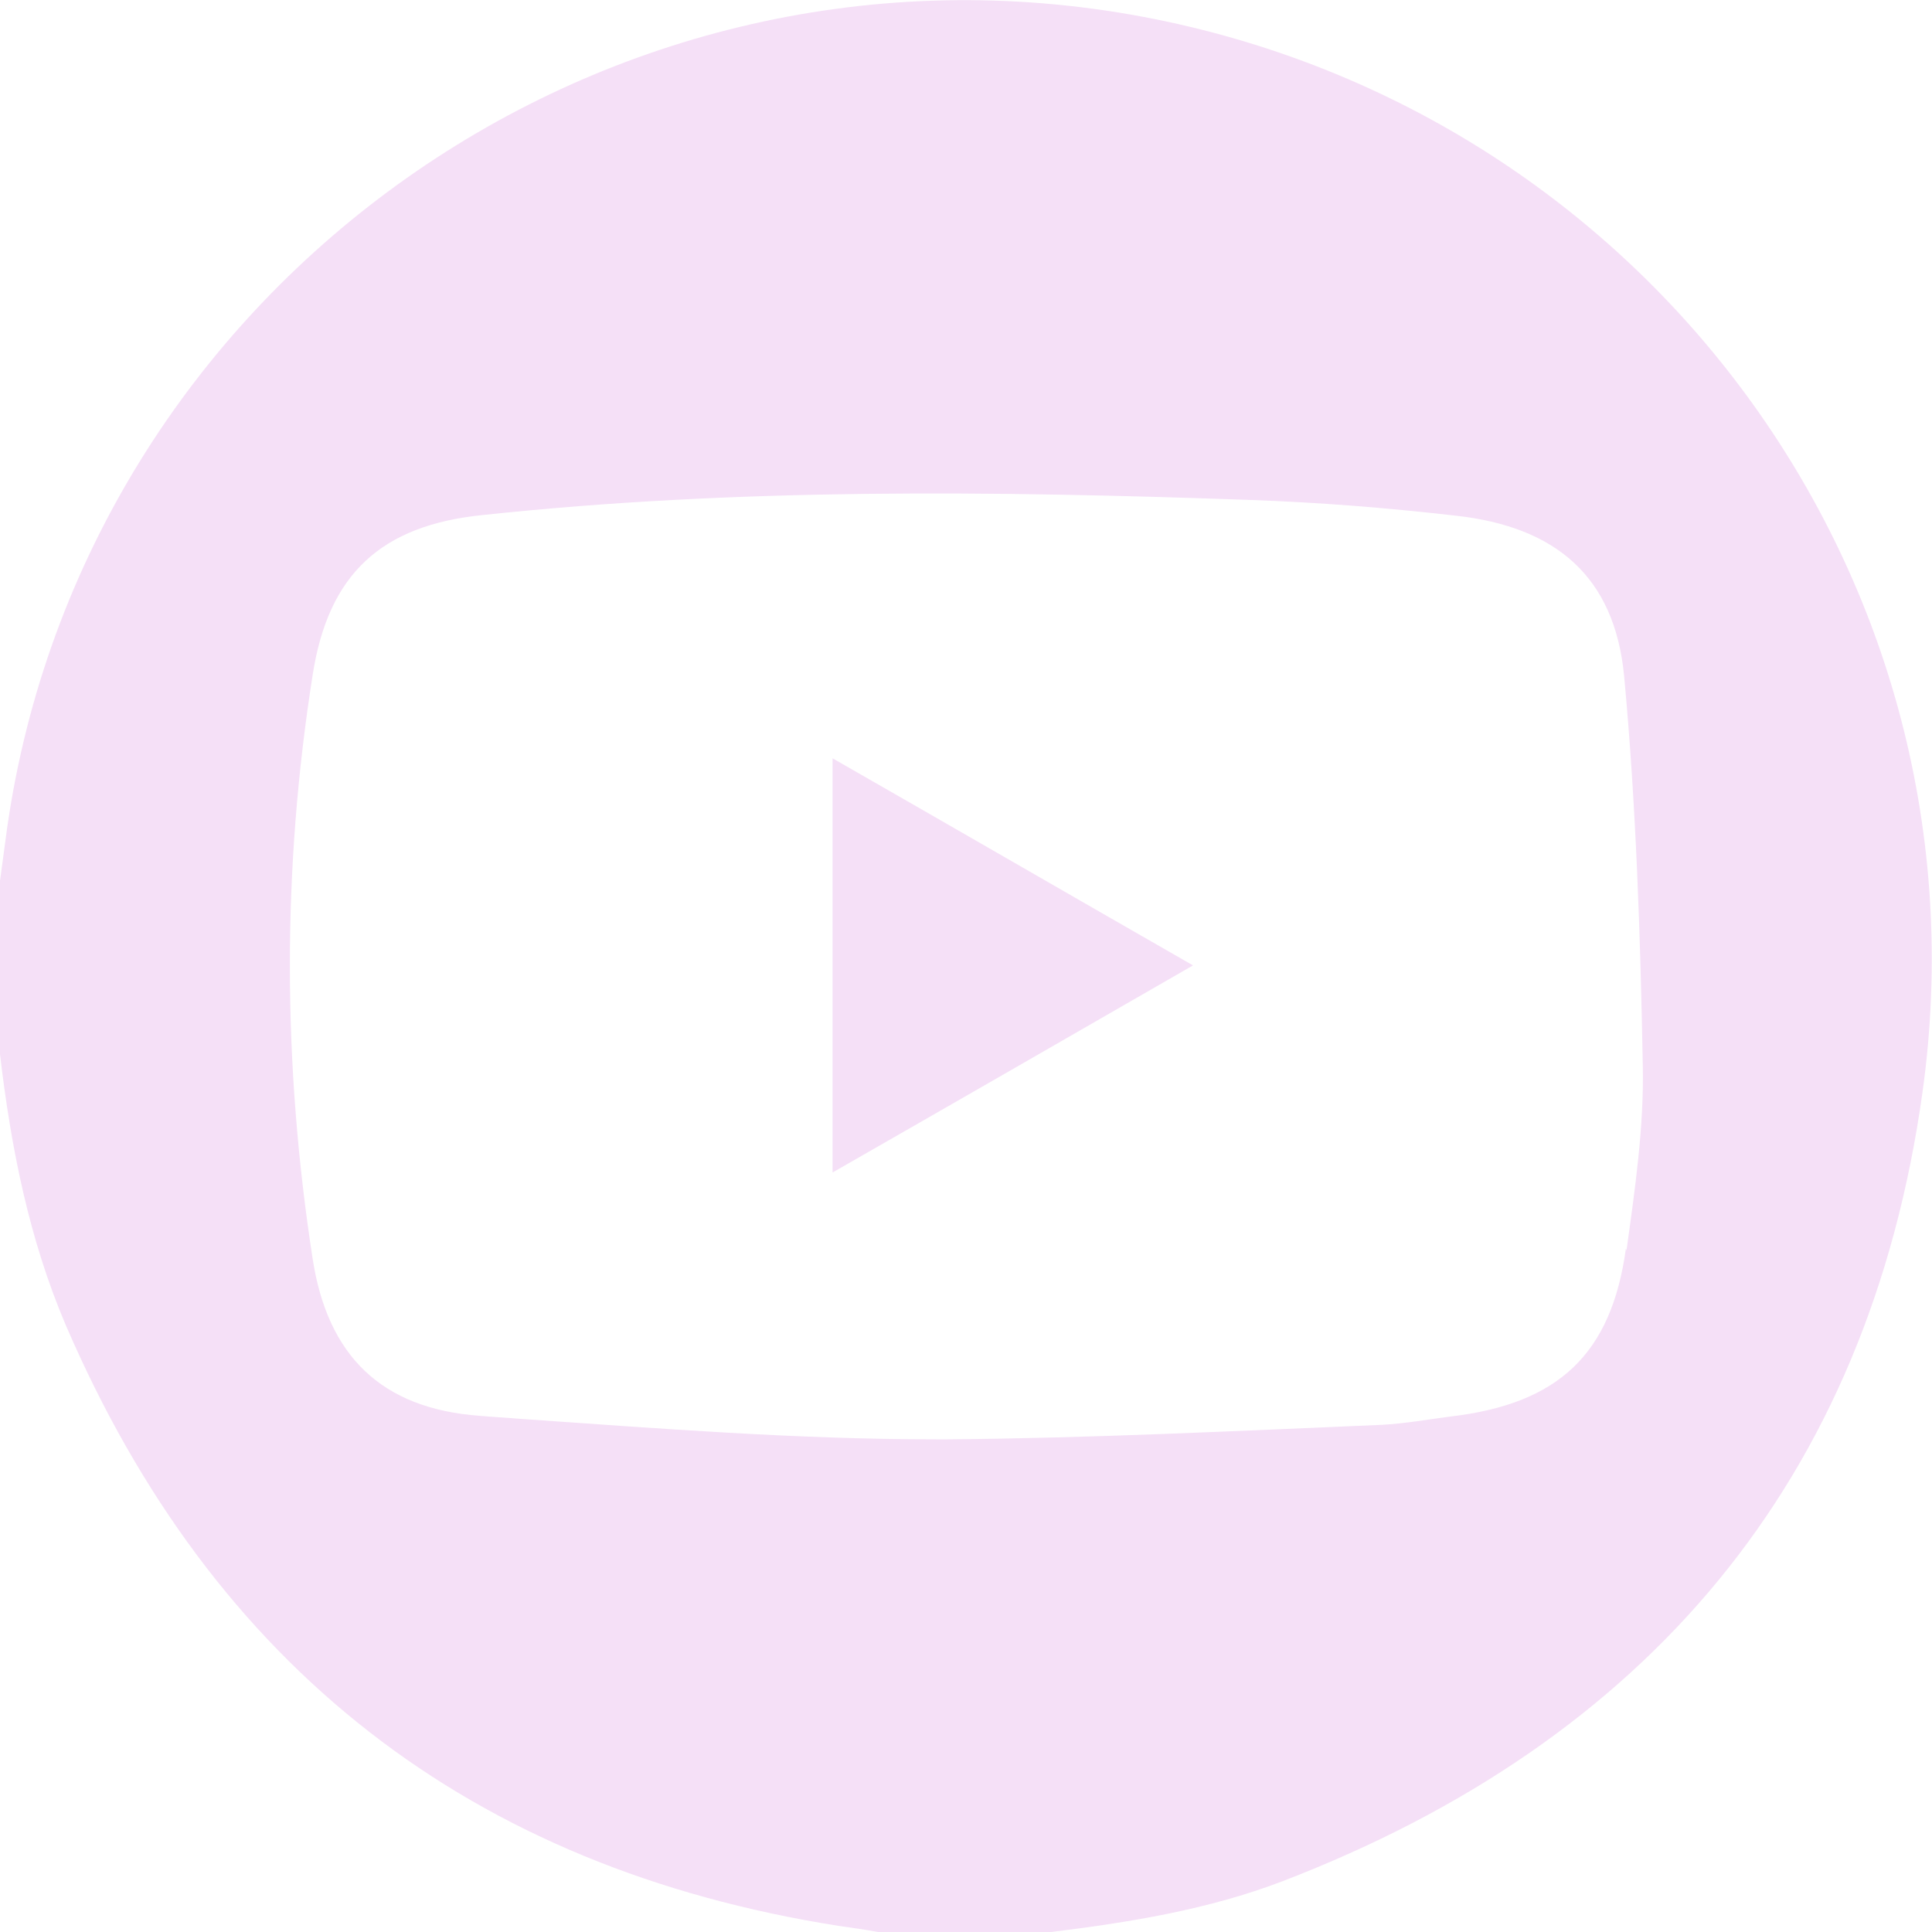 <?xml version="1.0" encoding="UTF-8"?>
<svg id="Layer_1" data-name="Layer 1" xmlns="http://www.w3.org/2000/svg" viewBox="0 0 32 32">
  <defs>
    <style>
      .cls-1 {
        fill: #f5e0f7;
      }
    </style>
  </defs>
  <g id="YouTube">
    <g>
      <path class="cls-1" d="M13.79,12.56c2.01,1.15,3.91,2.25,5.97,3.43-2.05,1.18-3.96,2.28-5.97,3.43v-6.86Z"/>
      <path class="cls-1" d="M18.72.24C9.86-1.3,1.4,4.82.12,13.7c-.04.3-.08.6-.12.89v2.87c.18,1.54.48,3.06,1.09,4.49,2.44,5.66,6.7,8.99,12.81,9.95.21.03.43.06.64.1h2.87c1.3-.16,2.6-.37,3.83-.84,6.04-2.32,9.7-6.64,10.6-13.05C33.04,9.56,27.2,1.72,18.72.24ZM26.93,20.68c-.24,1.75-1.12,2.57-2.89,2.78-.39.05-.77.12-1.16.14-2.39.1-4.79.22-7.18.24h-.2c-2.3,0-4.59-.18-6.89-.34-.22-.02-.45-.03-.67-.05-1.62-.12-2.51-.99-2.76-2.59-.5-3.23-.51-6.46,0-9.69.26-1.66,1.13-2.47,2.82-2.64,4.22-.45,8.45-.4,12.69-.25,1.14.04,2.28.13,3.41.26,1.67.18,2.64,1.01,2.8,2.65.2,2.15.27,4.31.31,6.47.02,1.01-.13,2.04-.27,3.05Z"/>
    </g>
  </g>
</svg>